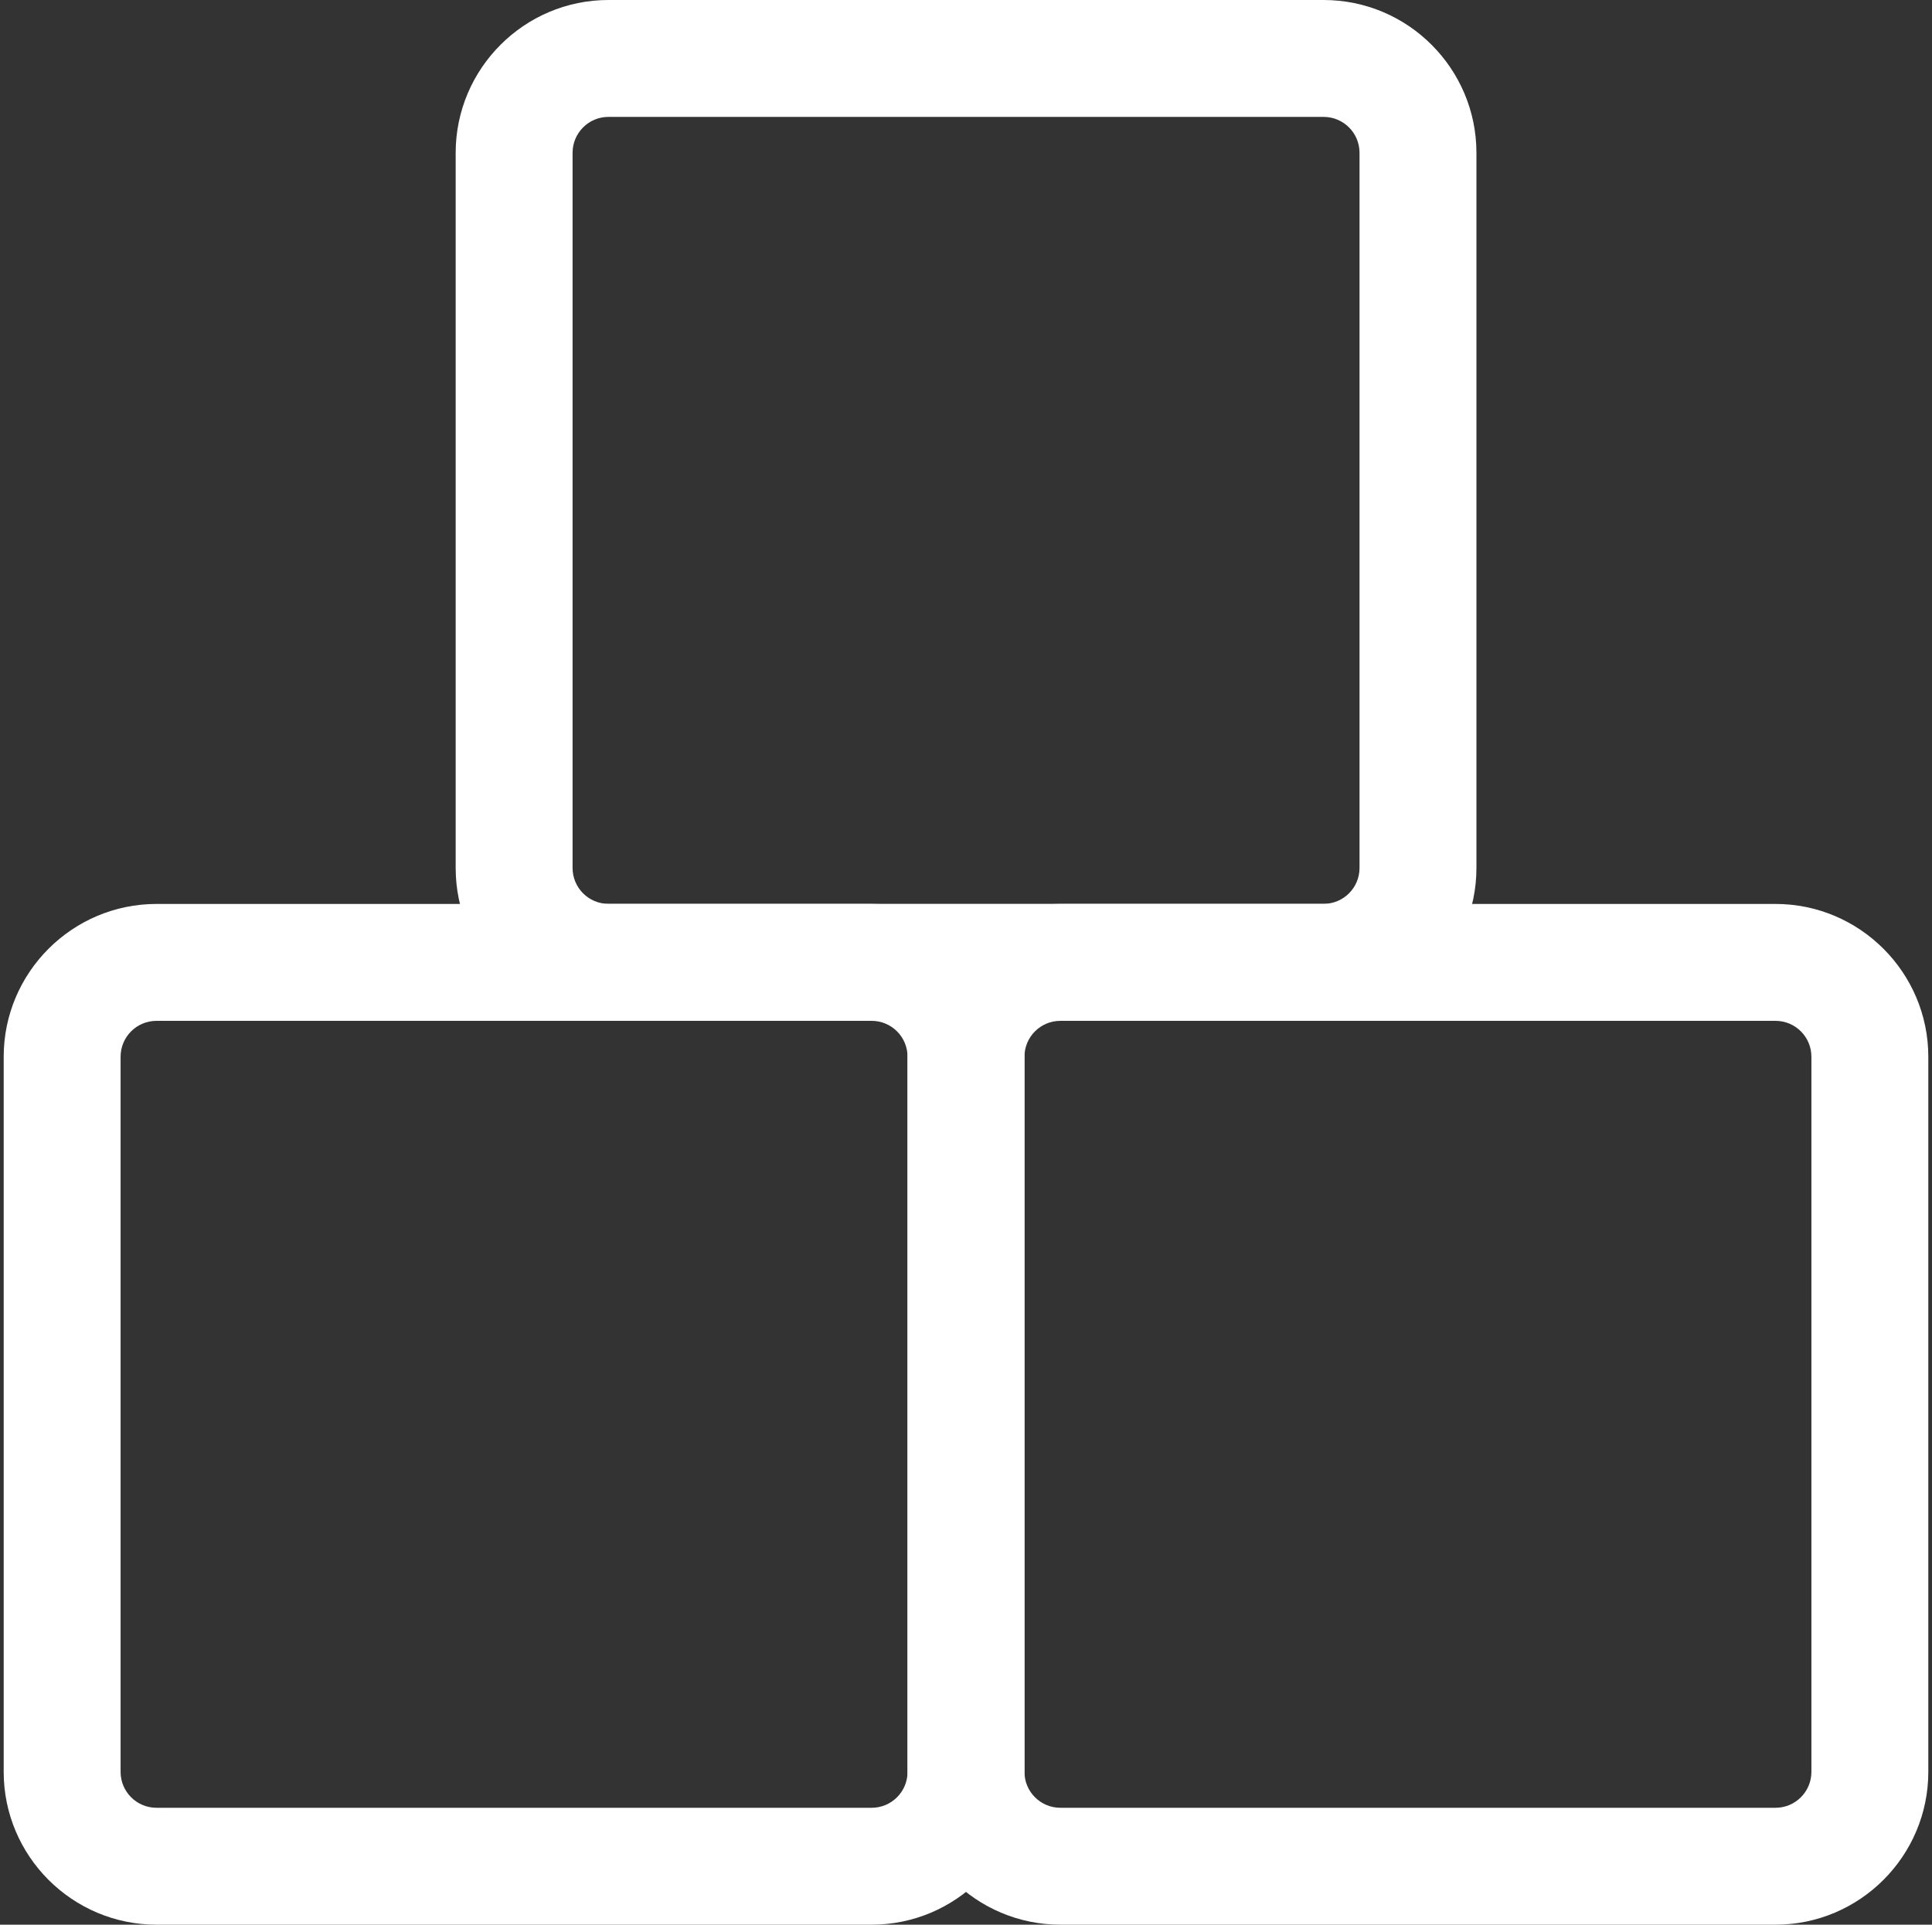 <?xml version="1.0" encoding="UTF-8"?>
<svg id="Isolation_Mode" xmlns="http://www.w3.org/2000/svg" version="1.1" viewBox="0 0 1779.9 1773.2">
  <rect x="0" y="0" width="1779.9" height="1773.2" fill="#333333" stroke="none"/>
  <!-- Generator: Adobe Illustrator 29.6.1, SVG Export Plug-In . SVG Version: 2.1.1 Build 9)  -->
  <defs>
    <style>
      .st0 {
        fill: #fff;
      }
    </style>
  </defs>
  <path class="st0" d="M1219.4,940.5h-658.9c-77.6,0-140.7-63.2-140.7-140.8V140.8C419.8,63.2,483,0,560.5,0h658.9C1297.1,0,1360.2,63.2,1360.2,140.8v658.8c0,77.6-63.2,140.8-140.8,140.8ZM560.5,107.7c-18.2,0-33,14.8-33,33.1v658.8c0,18.3,14.8,33.1,33,33.1h658.9c18.3,0,33.1-14.8,33.1-33.1V140.8c0-18.3-14.8-33.1-33.1-33.1h-658.9Z"/>
  <g>
    <path class="st0" d="M1635.7,1773.2h-658.8c-77.6,0-140.8-63.2-140.8-140.8v-658.8c0-77.6,63.2-140.8,140.8-140.8h658.8c77.6,0,140.8,63.2,140.8,140.8v658.8c0,77.6-63.2,140.8-140.8,140.8ZM976.9,940.5c-18.3,0-33.1,14.8-33.1,33.1v658.8c0,18.3,14.8,33.1,33.1,33.1h658.8c18.3,0,33.1-14.8,33.1-33.1v-658.8c0-18.3-14.8-33.1-33.1-33.1h-658.8Z"/>
    <path class="st0" d="M803,1773.2H144.2c-77.6,0-140.8-63.2-140.8-140.8v-658.8c0-77.6,63.2-140.8,140.8-140.8h658.8c77.6,0,140.8,63.2,140.8,140.8v658.8c0,77.6-63.2,140.8-140.8,140.8ZM144.2,940.5c-18.3,0-33.1,14.8-33.1,33.1v658.8c0,18.3,14.8,33.1,33.1,33.1h658.8c18.3,0,33.1-14.8,33.1-33.1v-658.8c0-18.3-14.8-33.1-33.1-33.1H144.2Z"/>
  </g>
</svg>